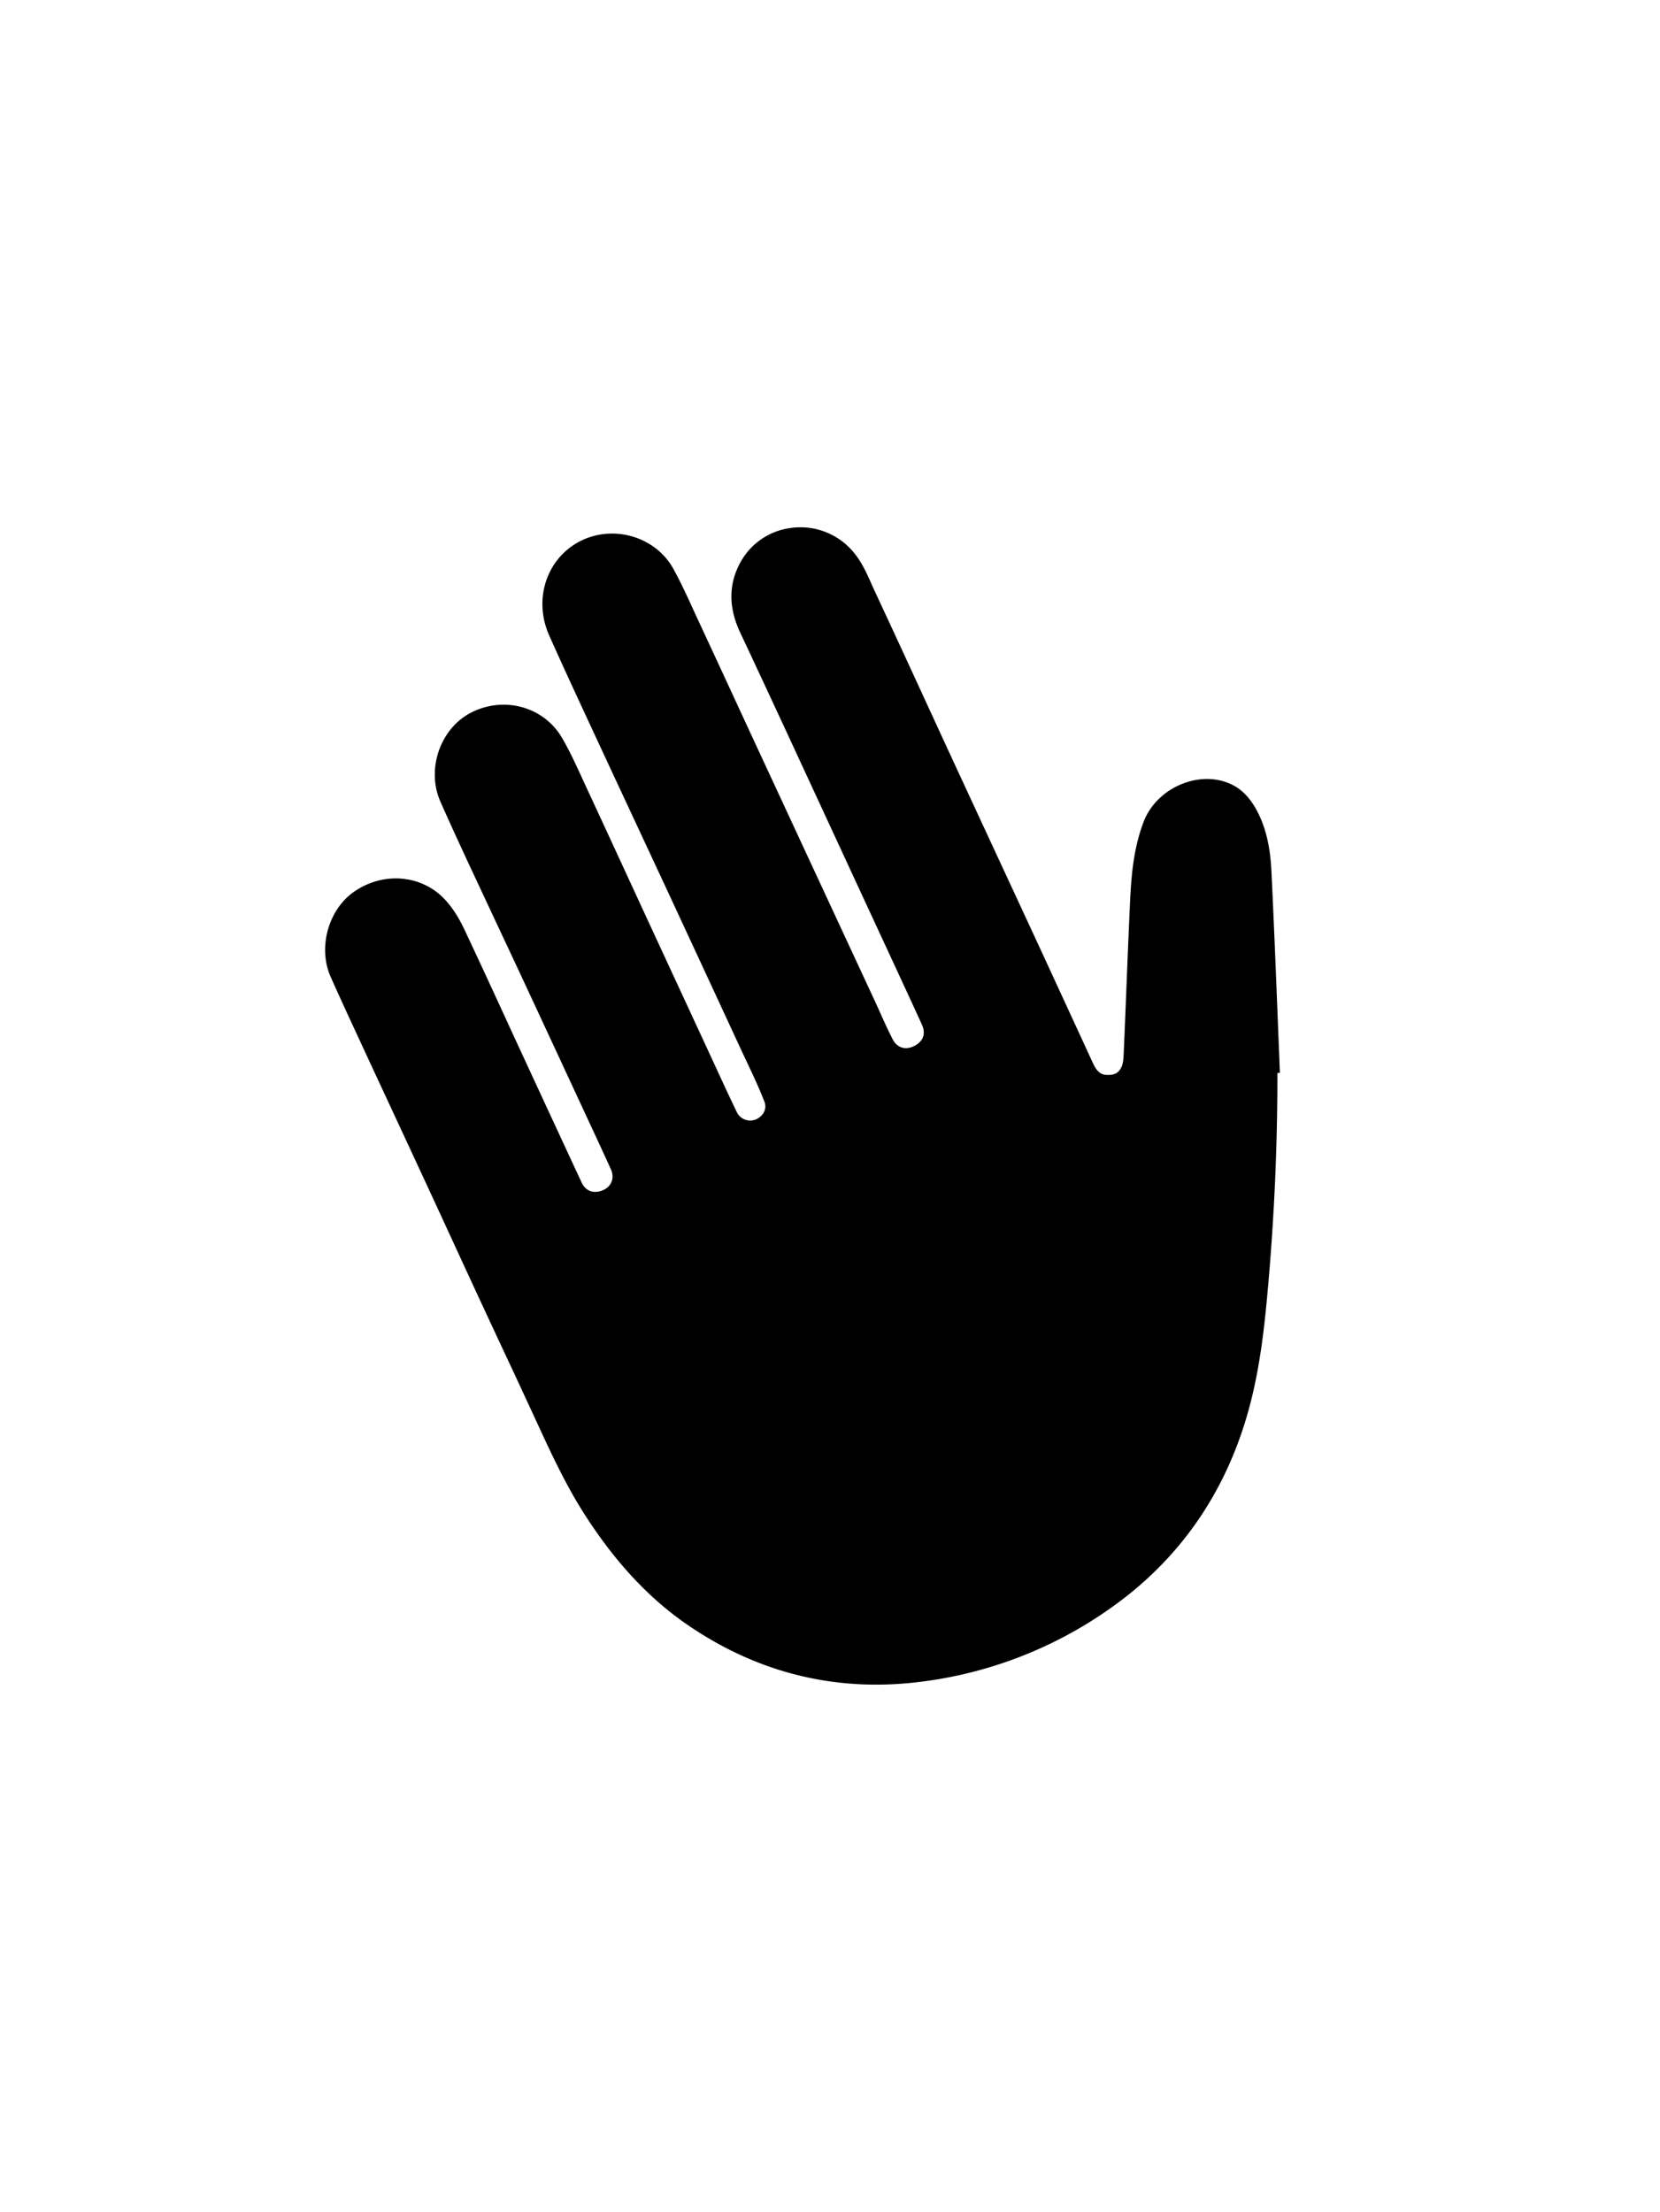 <svg id="Layer_1" data-name="Layer 1" xmlns="http://www.w3.org/2000/svg" viewBox="0 0 1657.93 2208.3"><path d="M1277.65,1054q-1.07-25.41-2.06-50.8c-1.74-43.29-3.54-88-5.67-132.08-.85-17.61-3.27-40.54-14.58-61.8-3.88-7.31-10.59-17.32-20.48-23.5-14.2-8.87-32.54-10.56-50.34-4.63-19.48,6.49-35.23,21-42.12,38.79-10.49,27.08-12.56,54.93-13.79,81.15-1.3,27.81-2.43,56.07-3.53,83.4-.9,22.55-1.83,45.86-2.85,68.77-.09,2-.37,8.11-2,11.59-2.38,5.16-5.71,8.55-14.32,8.27-4.57-.14-9.44-1.15-14.23-11.54q-8.46-18.35-16.91-36.71-18.72-40.63-37.49-81.26-19.23-41.54-38.52-83.05-22.35-48.13-44.64-96.27-14.6-31.57-29.13-63.17c-16.88-36.66-34.33-74.57-51.72-111.78-1.09-2.35-2.15-4.72-3.2-7.09-5.82-13.1-12.41-28-26.25-39.7a69,69,0,0,0-55.19-15.32,66.84,66.84,0,0,0-46.67,30c-14.31,22.62-15.23,47.57-2.75,74.15C756.06,667.18,773,703.7,789.38,739l8.85,19.11q19.63,42.33,39.21,84.69,10.66,23.05,21.34,46.11,9.22,19.92,18.47,39.83c14.31,30.85,29.11,62.74,43.5,94.17,4.16,9.09,1.32,16.9-7.79,21.43-8.79,4.37-17,1.75-21.44-6.84-4.31-8.35-8.16-16.9-12.23-25.94-1.94-4.3-3.87-8.6-5.86-12.87l-38.71-83.33q-34.92-75.15-69.81-150.3-14.1-30.37-28.16-60.77c-12.88-27.84-26.2-56.62-39.37-84.91-1.72-3.69-3.41-7.4-5.11-11.1-6.16-13.44-12.52-27.33-19.95-40.73-15-27-48.32-40.69-79.22-32.49a68.63,68.63,0,0,0-44.37,36.79c-9.25,19.33-9.32,42.14-.21,62.58,14.2,31.84,29.12,63.93,43.55,95q5.1,11,10.19,21.93c11.75,25.31,23.74,51,35.35,75.85q14.61,31.29,29.18,62.58c24,51.7,48.25,103.93,72,155.24q3.21,7,6.51,13.9c6.62,14,12.87,27.27,18.18,41,3.09,8-2.22,15.09-8.78,17.73a14.86,14.86,0,0,1-19-7.75C729,1096,722.39,1081.68,716,1067.85q-3.24-7-6.49-14.06-30-64.75-60-129.53-11.25-24.33-22.47-48.67c-13.71-29.72-27.89-60.45-41.93-90.64q-2-4.25-3.92-8.51c-6-13.07-12.22-26.59-19.71-39.54-18.18-31.42-58.34-42.5-91.43-25.22-30.45,15.9-44.34,56.34-30.33,88.3,8.35,19,17,37.79,27.35,60.08,9.16,19.68,18.54,39.64,27.6,59q12.26,26.09,24.46,52.2c16.67,35.73,33.55,72.1,49.88,107.26l13,28q3.39,7.3,6.79,14.59c7,15.13,14.32,30.76,21.31,46.18,3.82,8.42.83,16.92-7.29,20.66-9.23,4.26-17.79,1.46-21.79-7.13-19.09-41-38.28-82.44-55.21-119q-9.29-20.07-18.52-40.16c-14.2-30.84-28.88-62.72-43.64-94-5.83-12.35-12.25-22.14-19.61-29.93C421,873.3,383.14,870.05,354,890c-26,17.76-36.71,55.93-23.81,85.1,8.56,19.34,17.57,38.78,26.28,57.59l.21.44q17.52,37.8,35.09,75.58,17.94,38.6,35.85,77.19,12.3,26.55,24.52,53.13,13.14,28.53,26.32,57,13,28,26.12,56t26,55.89c1.75,3.77,3.5,7.56,5.24,11.34,14.51,31.44,29.5,64,49,94.16,30.51,47.17,63.94,82.82,102.21,109,57.79,39.53,120.86,59.45,188,59.44a355.45,355.45,0,0,0,44.8-2.88,416.54,416.54,0,0,0,188.36-72.78c68.59-48,115.12-114.17,138.3-196.52,12.09-43,16.62-86.73,20.22-127.85,6.14-70.15,9.2-140.91,9.1-210.61l2.46-.09Z"/></svg>